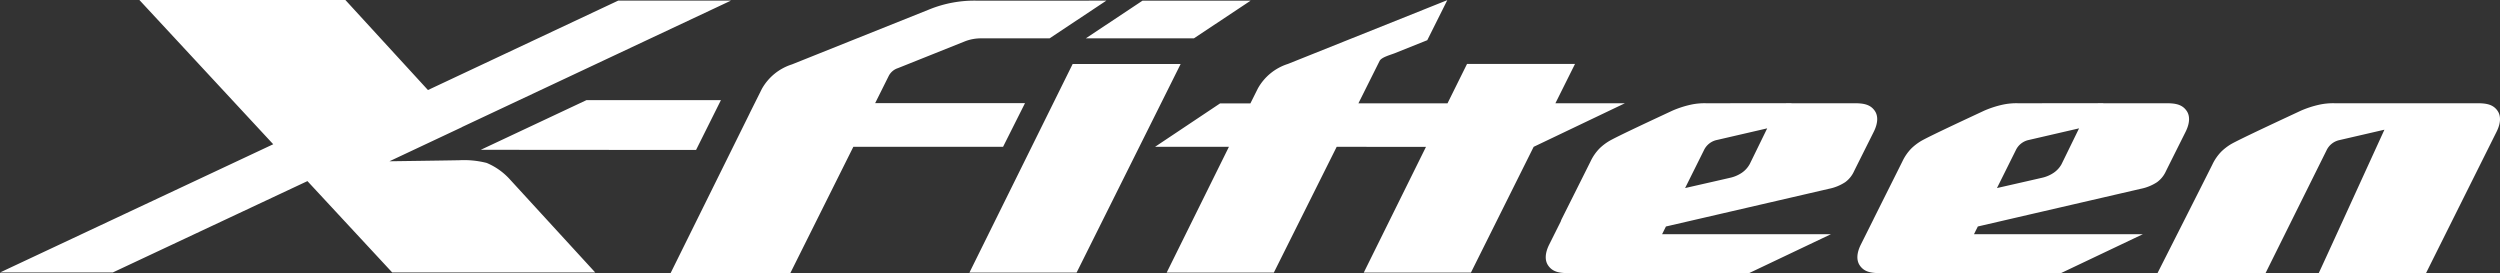 <svg xmlns="http://www.w3.org/2000/svg" width="420.899" height="46" viewBox="0 0 420.899 46">
  <rect x="0" y="0" width="420.899" height="46" fill="#333333" stroke="none"/>
  <defs>
    <style>
      .a {
        fill: #fff;
      }
    </style>
  </defs>
  <path class="a" d="M198.774,10.772,181.253,45.9H163.21l17.383-35.127ZM315.463,22.191c-1.089,2.181-2.715,5.422-3.314,6.632a4.616,4.616,0,0,1-1.483,1.841,7.758,7.758,0,0,1-2.753,1.122c-1.081.253-16.5,3.819-27.438,6.347q-.329.661-.647,1.3h28.423L294.436,46H276.6l-.021-.023h-.013l-.011.023h-1.452c-.246,0-.5-.009-.744-.023h-10.44c-1.613,0-2.585-.313-3.253-1.257-.607-.859-.568-2.093.159-3.549.518-1.039,1.25-2.5,1.94-3.881a2.93,2.93,0,0,1,.171-.431c.228-.457,3.077-6.133,4.83-9.645a8,8,0,0,1,1.562-2.255A8.967,8.967,0,0,1,270.8,23.82c1.118-.721,9.072-4.393,10.765-5.19a17.008,17.008,0,0,1,3.031-.991,10.94,10.94,0,0,1,2.721-.254l14.3-.017-.016.017h10.769c1.613,0,2.585.313,3.254,1.257C316.229,19.5,316.189,20.735,315.463,22.191Zm-20.9,5.474c.237-.474,1.546-3.161,2.962-6.057l-8.471,1.96a3.122,3.122,0,0,0-2.181,1.726c-.12.243-1.478,2.97-3.17,6.366,3.673-.834,7.261-1.651,7.763-1.773a5.732,5.732,0,0,0,1.776-.791A4.237,4.237,0,0,0,294.559,27.665Zm38.422,10.468q-.33.661-.647,1.3h28.425L346.945,46H329.11l-.02-.023h-.016l-.012.023h-1.451c-.246,0-.5-.009-.744-.023H316.388c-1.614,0-2.585-.313-3.254-1.257-.607-.859-.568-2.093.159-3.549.566-1.134,1.387-2.774,2.129-4.258.008-.017.014-.037.022-.054l1.4-2.8.168-.337h0c1.007-2.01,2.3-4.586,3.259-6.513a8.024,8.024,0,0,1,1.563-2.255A9,9,0,0,1,323.3,23.82c1.119-.721,9.073-4.393,10.765-5.19a17.035,17.035,0,0,1,3.031-.991,10.948,10.948,0,0,1,2.722-.254l14.3-.017-.015.017h10.769c1.613,0,2.585.313,3.253,1.257.608.859.568,2.093-.158,3.549-1.089,2.181-2.715,5.422-3.314,6.632a4.62,4.62,0,0,1-1.484,1.841,7.752,7.752,0,0,1-2.752,1.122C359.338,32.039,343.915,35.6,332.981,38.133Zm3.224-6.473c3.673-.834,7.261-1.651,7.763-1.773a5.713,5.713,0,0,0,1.776-.792,4.237,4.237,0,0,0,1.321-1.43c.237-.474,1.546-3.161,2.962-6.057l-8.472,1.96a3.123,3.123,0,0,0-2.18,1.726Zm84.27-13.018c-.668-.944-1.64-1.257-3.253-1.257H393.136a10.944,10.944,0,0,0-2.722.254,17.035,17.035,0,0,0-3.031.991c-1.692.8-10.785,5-11.9,5.718a9,9,0,0,0-1.466,1.138,8.041,8.041,0,0,0-1.563,2.256c-1.753,3.512-8.989,17.784-9.217,18.241L381.416,46s9.944-20.01,10.28-20.689a3.127,3.127,0,0,1,2.181-1.726l7.563-1.749c-3.6,7.872-10.734,23.5-11.06,24.147h18.063c.6-1.209,10.785-21.61,11.873-23.791C421.043,20.735,421.083,19.5,420.475,18.642ZM81.932,27.43a15.528,15.528,0,0,0-4.64-.452c-2.29.046-11.729.174-11.729.174l12.216-5.746-.011-.012L123.07.1H104.088L72.05,15.159,58.15,0H23.468L46,24.285,0,45.876H18.982L51.76,30.491,66.036,45.876h34.181L85.87,30.229A11,11,0,0,0,81.932,27.43Zm35.255-2.182,4.188-8.39H98.736L80.943,25.221ZM201.009,6.454,210.561.107h-18.2l-9.556,6.35Zm72.558,10.931-11.7,0,3.3-6.618h-18.18L243.7,17.4,228.7,17.4c2.029-4.062,3.473-6.952,3.564-7.133.322-.645,1.842-1.019,2.619-1.331l5.412-2.168L243.668.024,216.835,10.763a8.864,8.864,0,0,0-5.06,4.128l-1.259,2.519-5.107,0L194.461,24.72H206.9L196.417,45.9h18.042s5.648-11.3,10.582-21.179H240.08L229.6,45.9h18.043L258.206,24.72h0Zm-104.691,7.33,3.695-7.354H147.342l2.277-4.562a2.66,2.66,0,0,1,1.564-1.331l11.3-4.519a7.425,7.425,0,0,1,2.773-.492h11.452l9.556-6.35H164.289a20.184,20.184,0,0,0-7.712,1.432l-23.254,9.307a8.869,8.869,0,0,0-5.061,4.128l-1.427,2.857-.631,1.263.007,0L112.9,45.983h20.155s5.863-11.75,10.614-21.268Z"/>
</svg>
